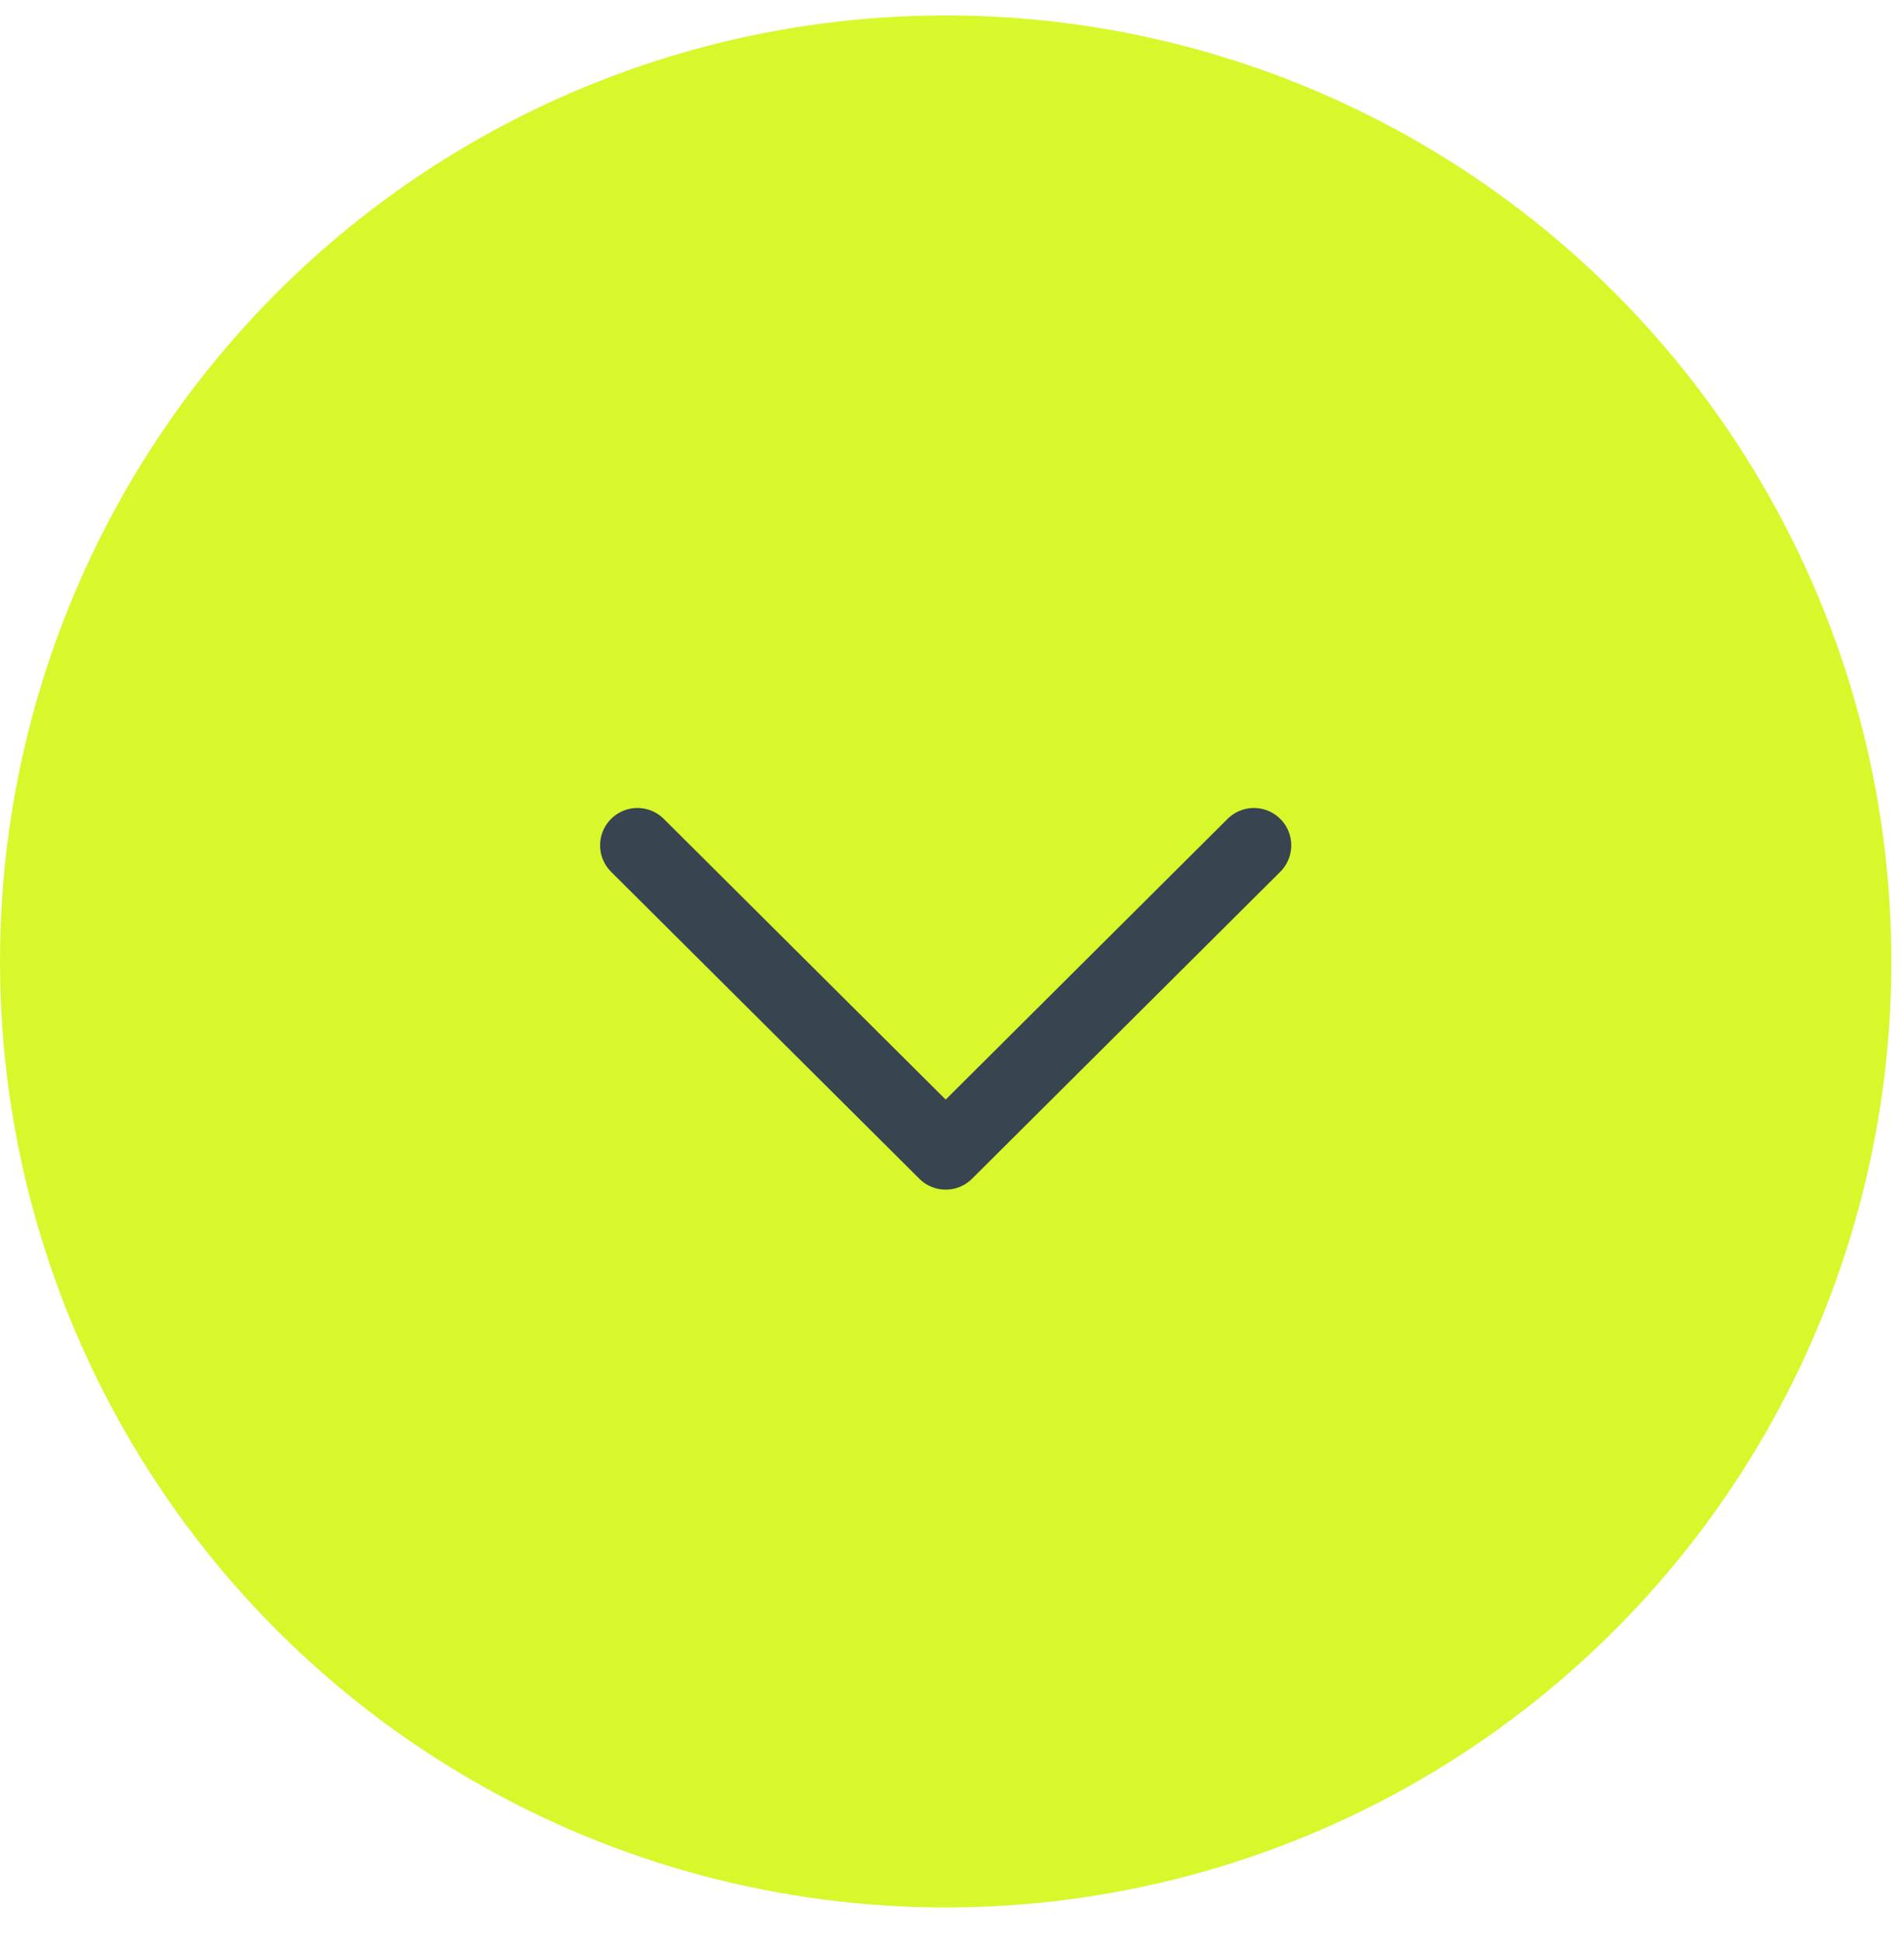<svg xmlns="http://www.w3.org/2000/svg" width="51" height="52" viewBox="0 0 51 52" fill="none"><circle cx="25.331" cy="25.744" r="25.331" fill="#D8F82C"></circle><path d="M17.074 22.635L25.331 30.854L33.587 22.635" stroke="#38444F" stroke-width="2" stroke-linecap="round" stroke-linejoin="round"></path></svg>